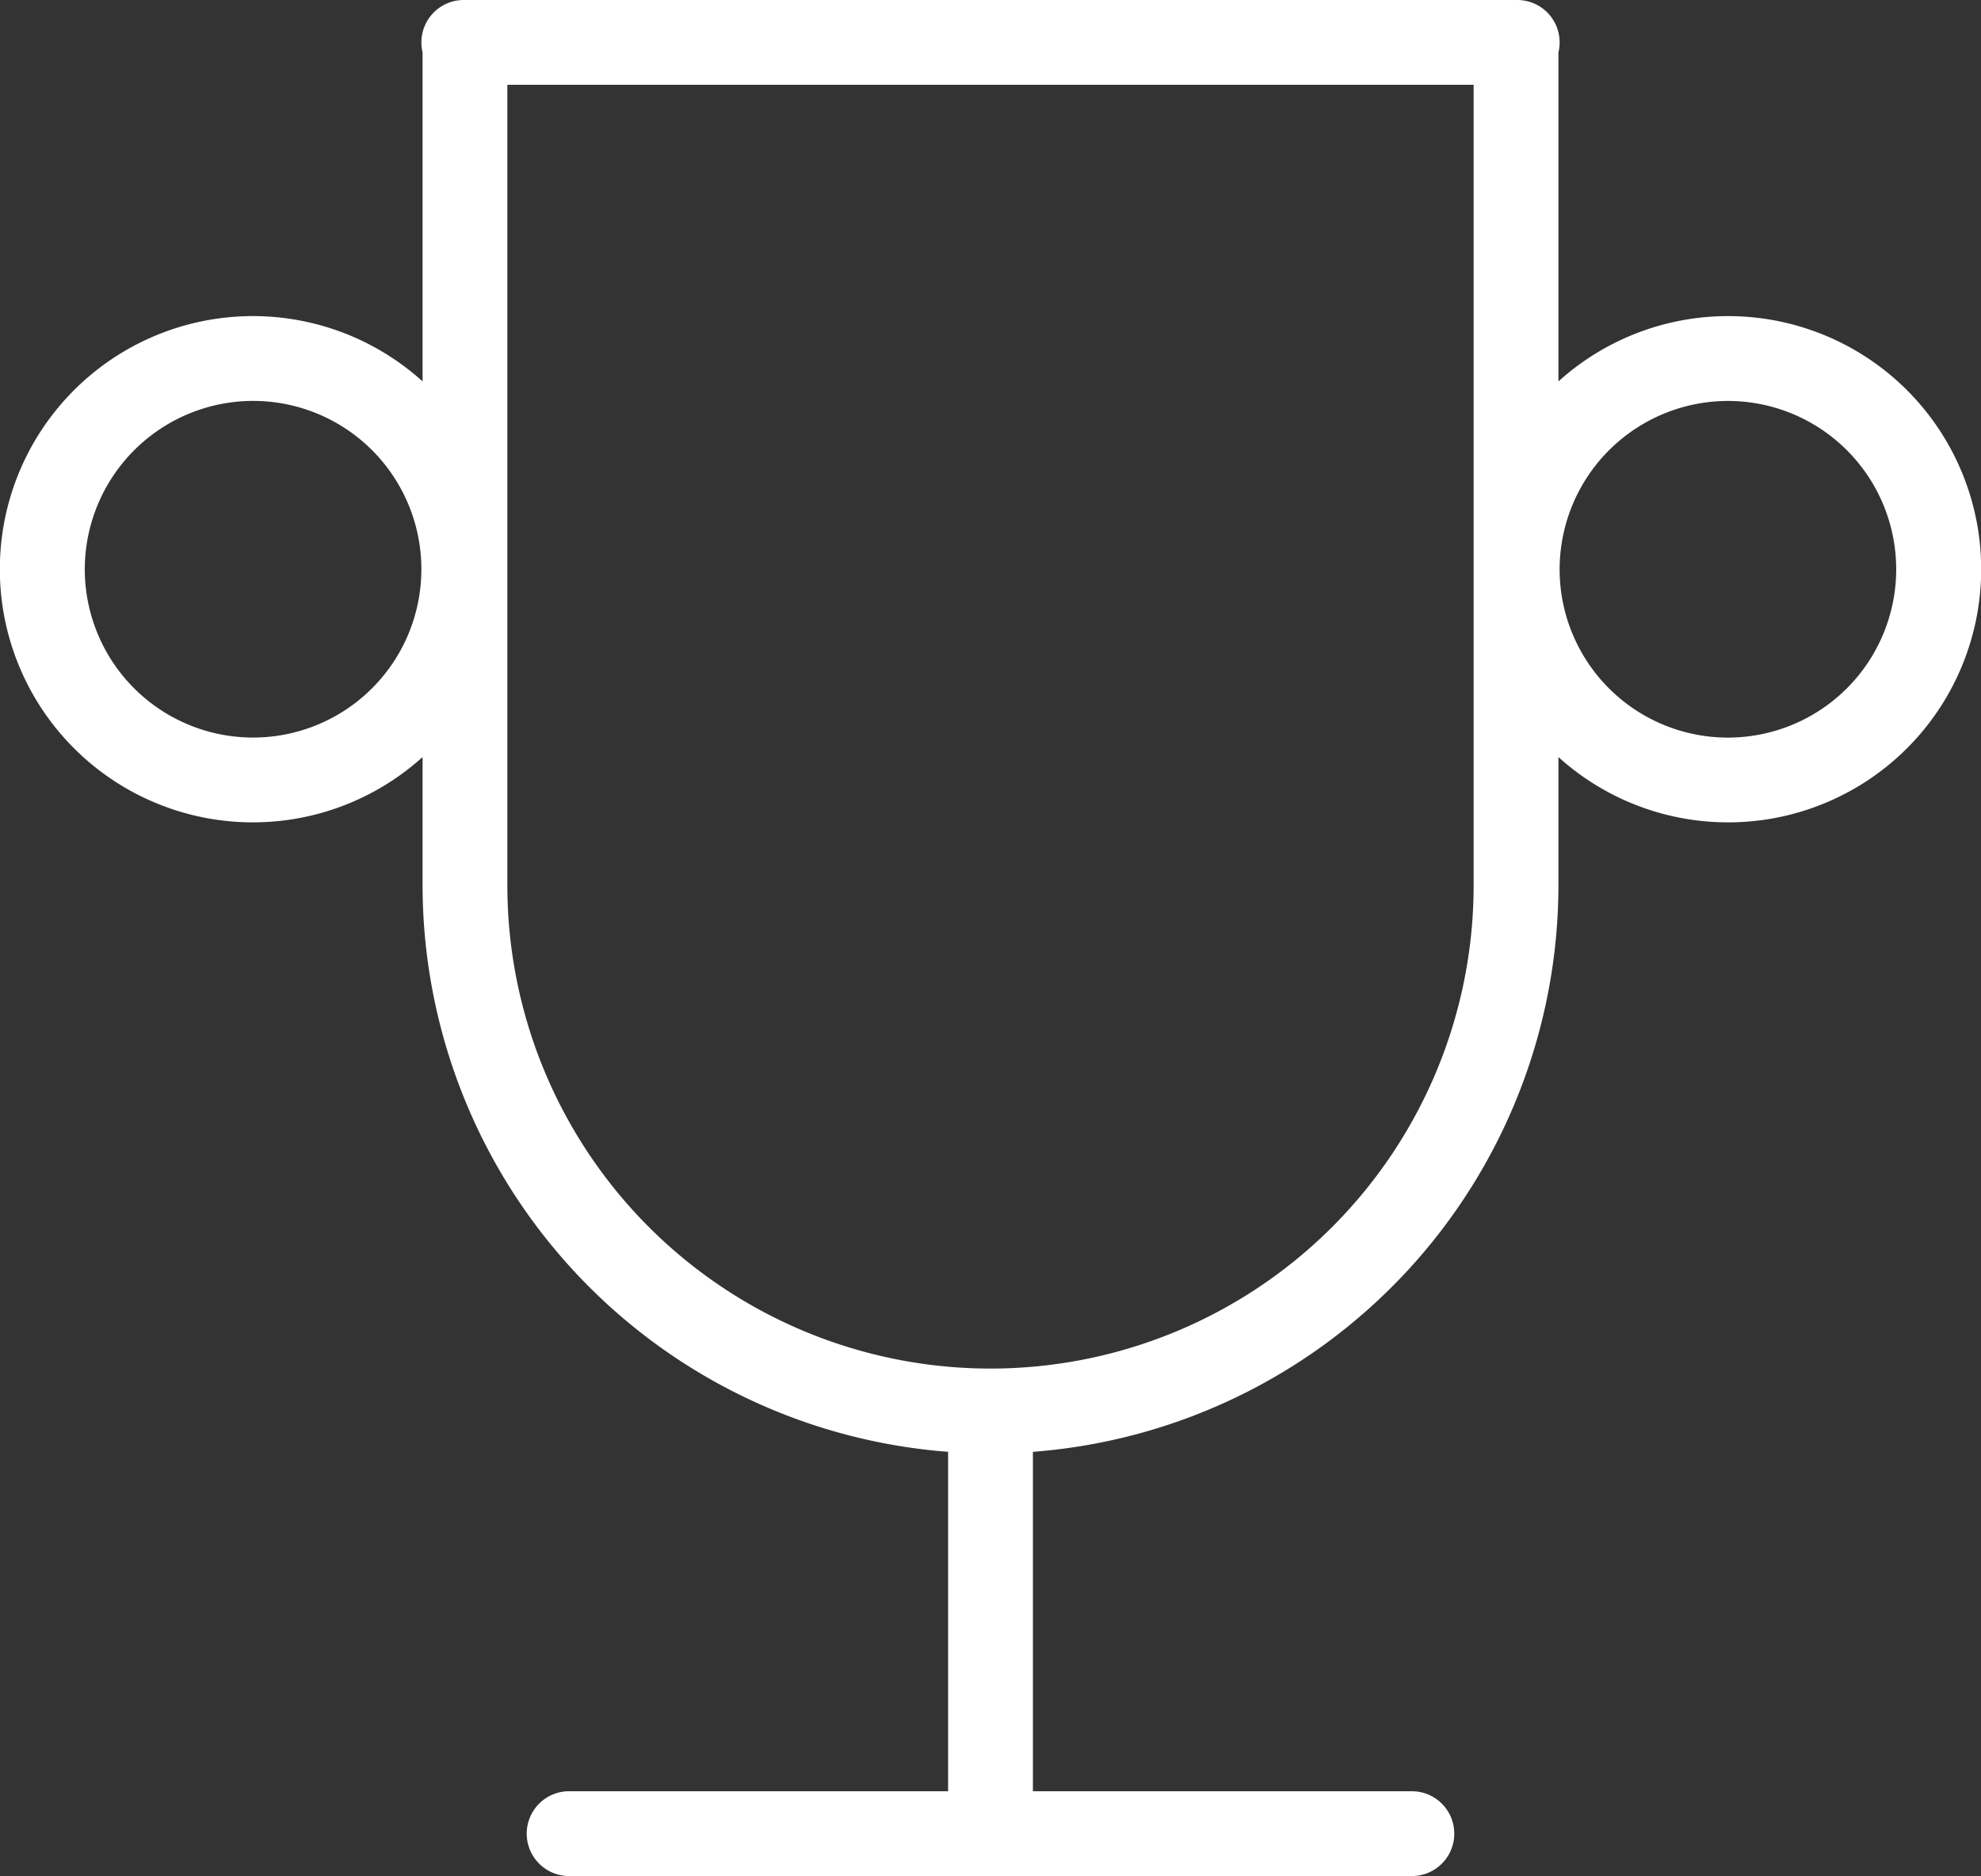 <svg xmlns="http://www.w3.org/2000/svg" width="186.905" height="176.965" viewBox="0 0 186.905 176.965">
  <rect x="0" y="0" width="186.905" height="176.965" fill="#333333" stroke="none"/>
  <path id="Union_16" data-name="Union 16" d="M93.451,176.965H53.695a4,4,0,0,1,0-8H89.452V136.949A53.655,53.655,0,0,1,39.869,83.513v-12.1a23.878,23.878,0,1,1,0-35.437V4.945A4.044,4.044,0,0,1,39.757,4a4,4,0,0,1,4-4h99.392a4,4,0,0,1,3.888,4.945V35.977a23.878,23.878,0,1,1,0,35.437v12.1a53.655,53.655,0,0,1-49.584,53.436v32.017h35.756a4,4,0,1,1,0,8ZM47.869,83.513a45.583,45.583,0,1,0,91.166,0V8H47.869ZM147.148,53.7a15.878,15.878,0,1,0,15.878-15.879A15.9,15.9,0,0,0,147.148,53.7ZM8,53.7A15.878,15.878,0,1,0,23.878,37.817,15.9,15.9,0,0,0,8,53.7Z" fill="#fff"/>
</svg>
